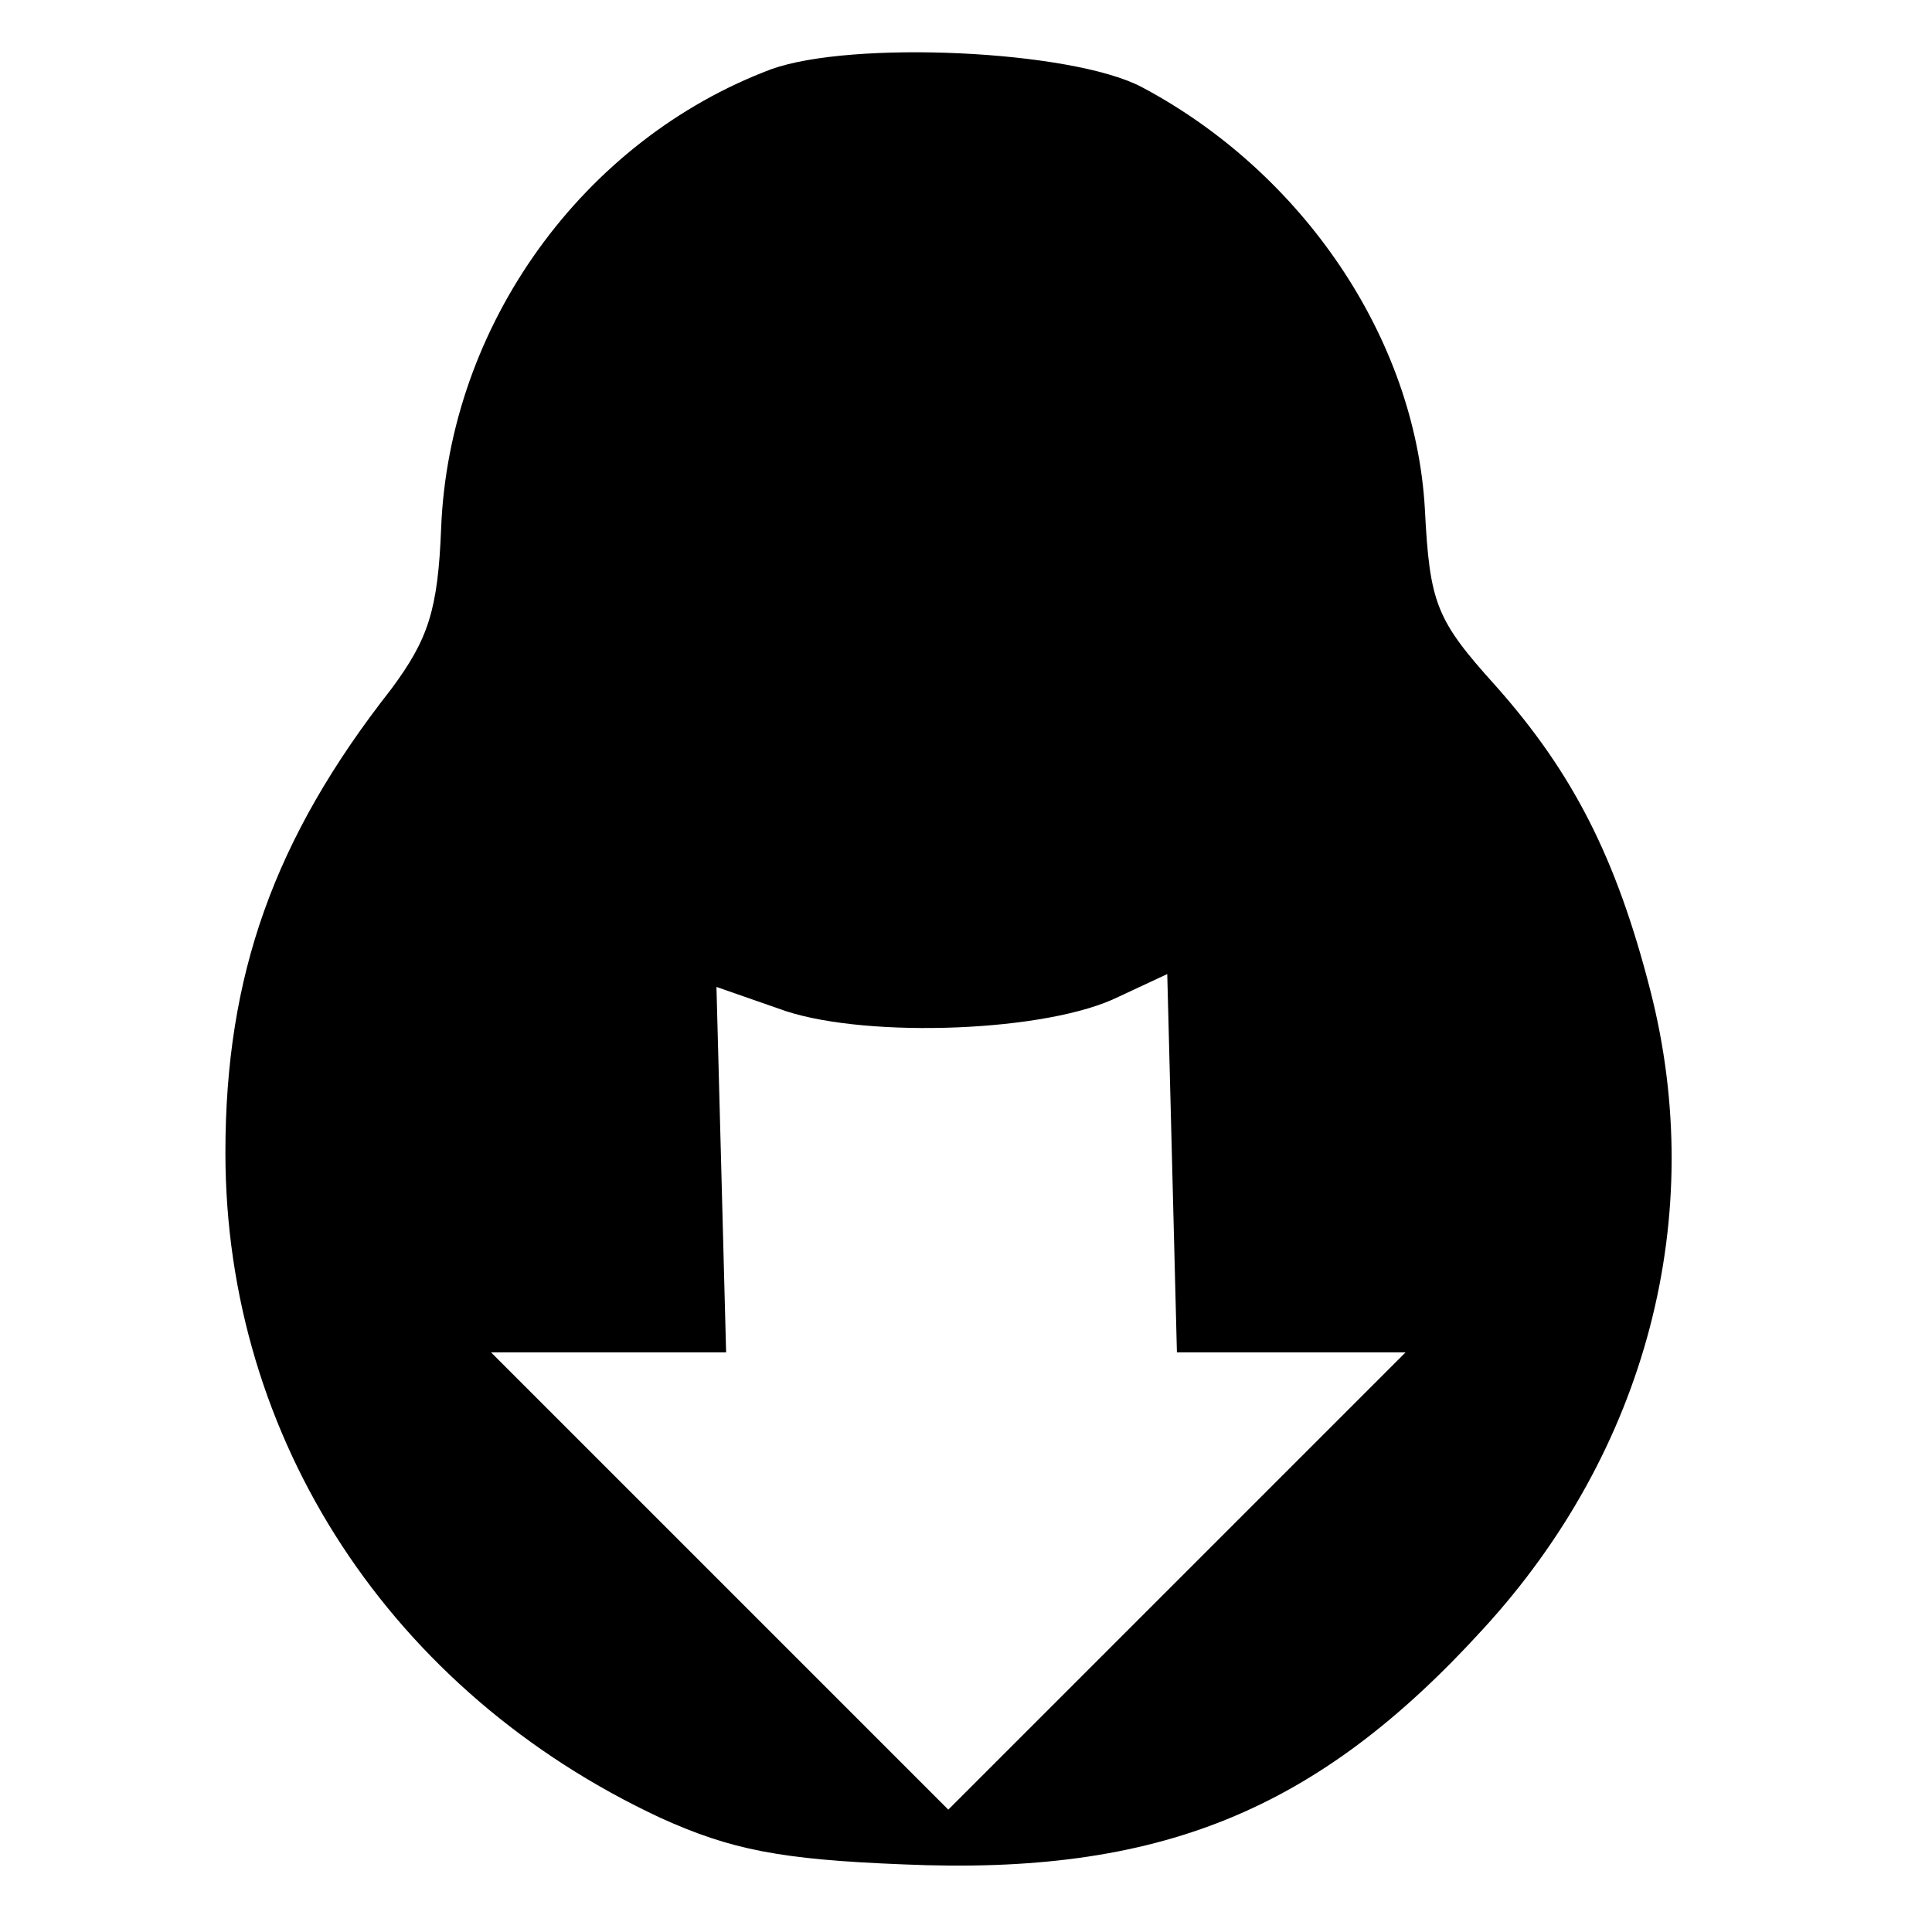 <?xml version="1.0" standalone="no"?>
<!DOCTYPE svg PUBLIC "-//W3C//DTD SVG 20010904//EN"
 "http://www.w3.org/TR/2001/REC-SVG-20010904/DTD/svg10.dtd">
<svg version="1.0" xmlns="http://www.w3.org/2000/svg"
 width="120pt" height="120pt" viewBox="0 0 120 120"
 preserveAspectRatio="xMidYMid meet">
<g transform="translate(0,120) scale(0.1,-0.1)"
fill="#000000" stroke="none">
<path d="M479 1157 c-117 -44 -200 -159 -205 -285 -2 -51 -8 -69 -31 -100 -73
-93 -103 -178 -103 -288 0 -178 103 -335 270 -413 44 -20 75 -26 151 -29 159
-7 257 33 360 146 102 111 140 257 104 397 -21 82 -48 135 -96 189 -37 41 -41
51 -44 110 -6 106 -76 209 -176 262 -44 23 -180 29 -230 11z m323 -797 l71 0
-142 -142 -142 -142 -142 142 -142 142 73 0 73 0 -3 114 -3 113 43 -15 c52
-17 163 -13 207 9 l30 14 3 -117 3 -118 71 0z"/>
</g>
</svg>
